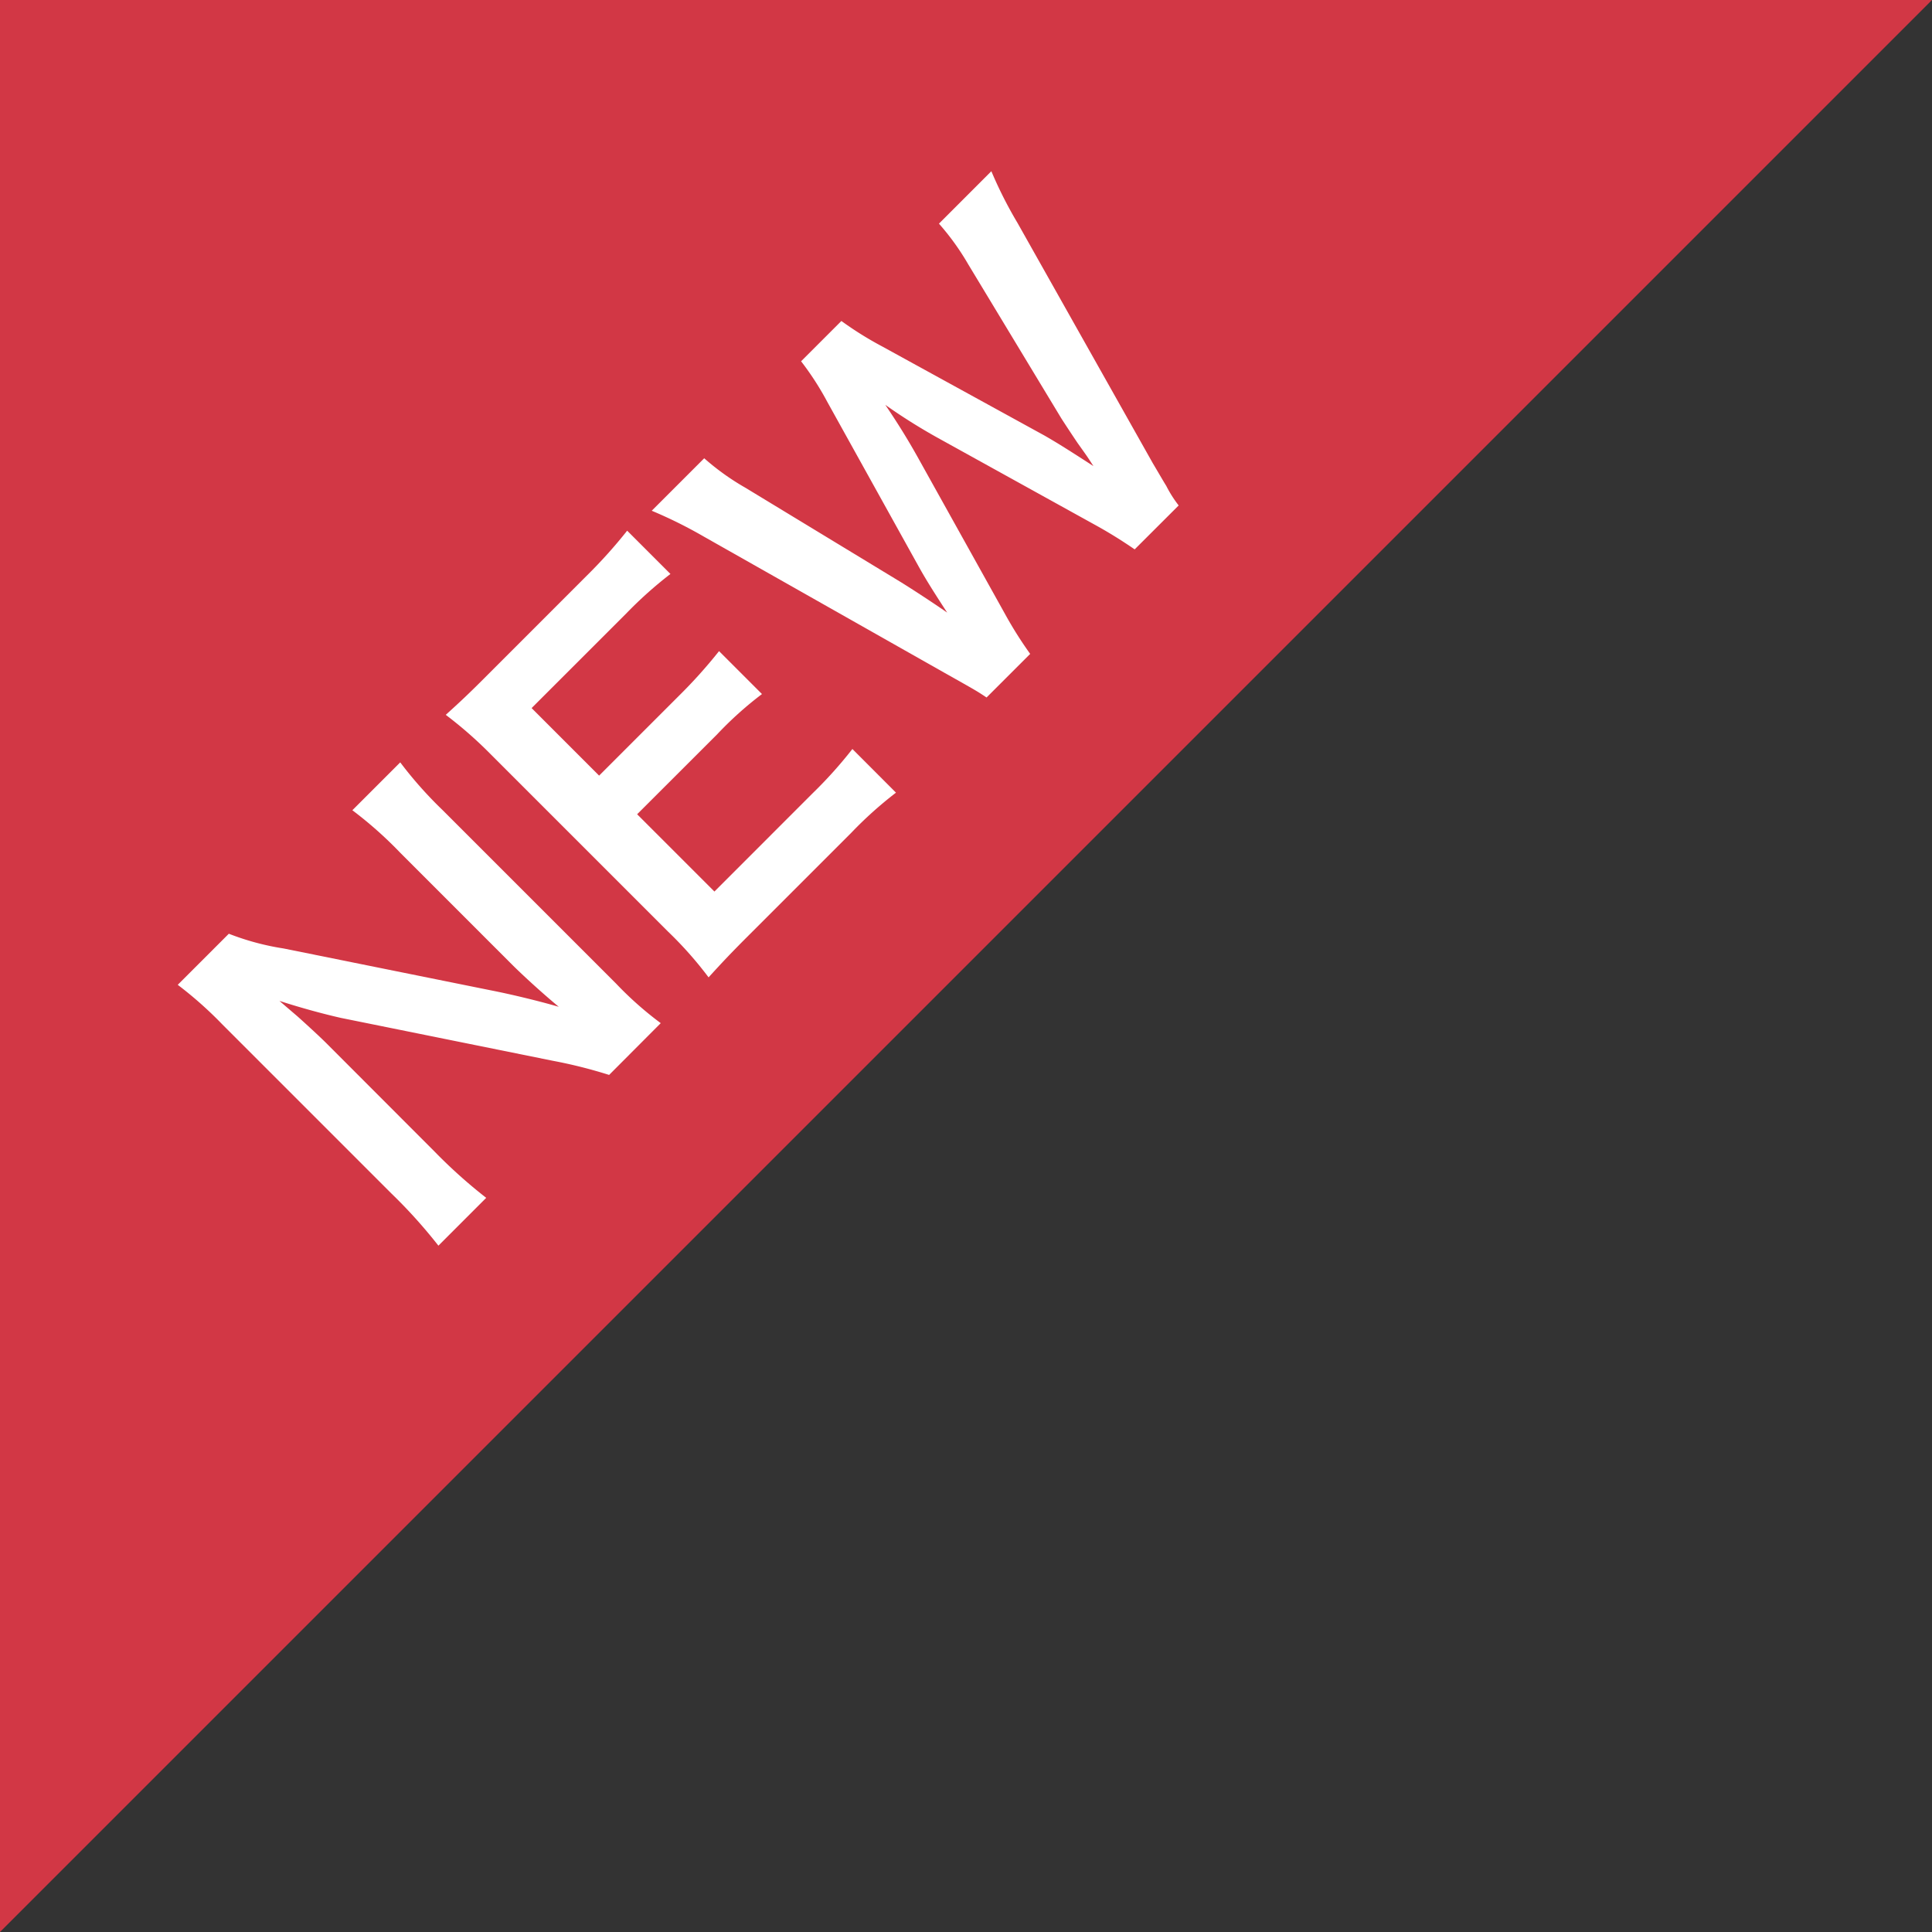 <svg xmlns="http://www.w3.org/2000/svg" width="50" height="50" viewBox="0 0 50 50"><rect x="0" y="0" width="50" height="50" fill="#333333" stroke="none"/><defs><style>.a{fill:#d23745;}.b{fill:#fff;}</style></defs><title>cmn_ico_new</title><polygon class="a" points="0 50 0 0 50 0 0 50"/><path class="b" d="M15.764,27.819a12.464,12.464,0,0,0-1.451-.365l-5.487-1.11c-.416-.094-.992-.246-1.594-.441.127.11.127.11.466.4.17.152.57.516.765.712L11.244,29.8A13.245,13.245,0,0,0,12.583,31l-1.237,1.238a13.23,13.23,0,0,0-1.213-1.347L5.756,26.514A10.065,10.065,0,0,0,4.6,25.487l1.322-1.322a6.686,6.686,0,0,0,1.416.381l5.376,1.086c.511.1,1.222.271,1.747.424-.363-.3-.9-.781-1.254-1.137l-2.849-2.85a10.343,10.343,0,0,0-1.239-1.1l1.239-1.239a10.433,10.433,0,0,0,1.1,1.239l4.486,4.486A8.931,8.931,0,0,0,17.1,26.479Z"/><path class="b" d="M23.188,20.514a10.171,10.171,0,0,0-1.153,1.034l-2.646,2.646c-.509.508-.729.747-1.051,1.1a9.786,9.786,0,0,0-1.053-1.188L12.7,19.521A10.678,10.678,0,0,0,11.536,18.5c.356-.322.585-.533,1.1-1.051l2.56-2.561a12.788,12.788,0,0,0,1.035-1.154l1.12,1.12A10.534,10.534,0,0,0,16.2,15.884l-2.442,2.441,1.747,1.748,2.06-2.06a12.89,12.89,0,0,0,1.044-1.162l1.111,1.111a9.309,9.309,0,0,0-1.161,1.043l-2.07,2.068,2,2,2.544-2.545a11.352,11.352,0,0,0,1.027-1.144Z"/><path class="b" d="M29.365,14.218a11.938,11.938,0,0,0-1.059-.653l-4.063-2.248a14.858,14.858,0,0,1-1.331-.839c.39.576.635.992.83,1.339L26,15.872a10.243,10.243,0,0,0,.661,1.051l-1.129,1.128c-.254-.169-.254-.169-1.1-.645l-6.217-3.519a11.8,11.8,0,0,0-1.348-.669l1.358-1.358a6.425,6.425,0,0,0,1.068.764l4.02,2.441c.322.2.847.543,1.2.789-.416-.636-.594-.932-.763-1.238L21.41,10.4a7.431,7.431,0,0,0-.678-1.05l1.043-1.043a8.883,8.883,0,0,0,1.043.652l4.215,2.314c.28.162.492.289,1.264.789-.152-.237-.152-.237-.4-.584-.111-.162-.373-.56-.432-.654L25.058,6.841A6.518,6.518,0,0,0,24.3,5.788l1.356-1.357a10.855,10.855,0,0,0,.678,1.34l3.5,6.216c.178.3.288.492.348.586a3.11,3.11,0,0,0,.322.508Z"/></svg>